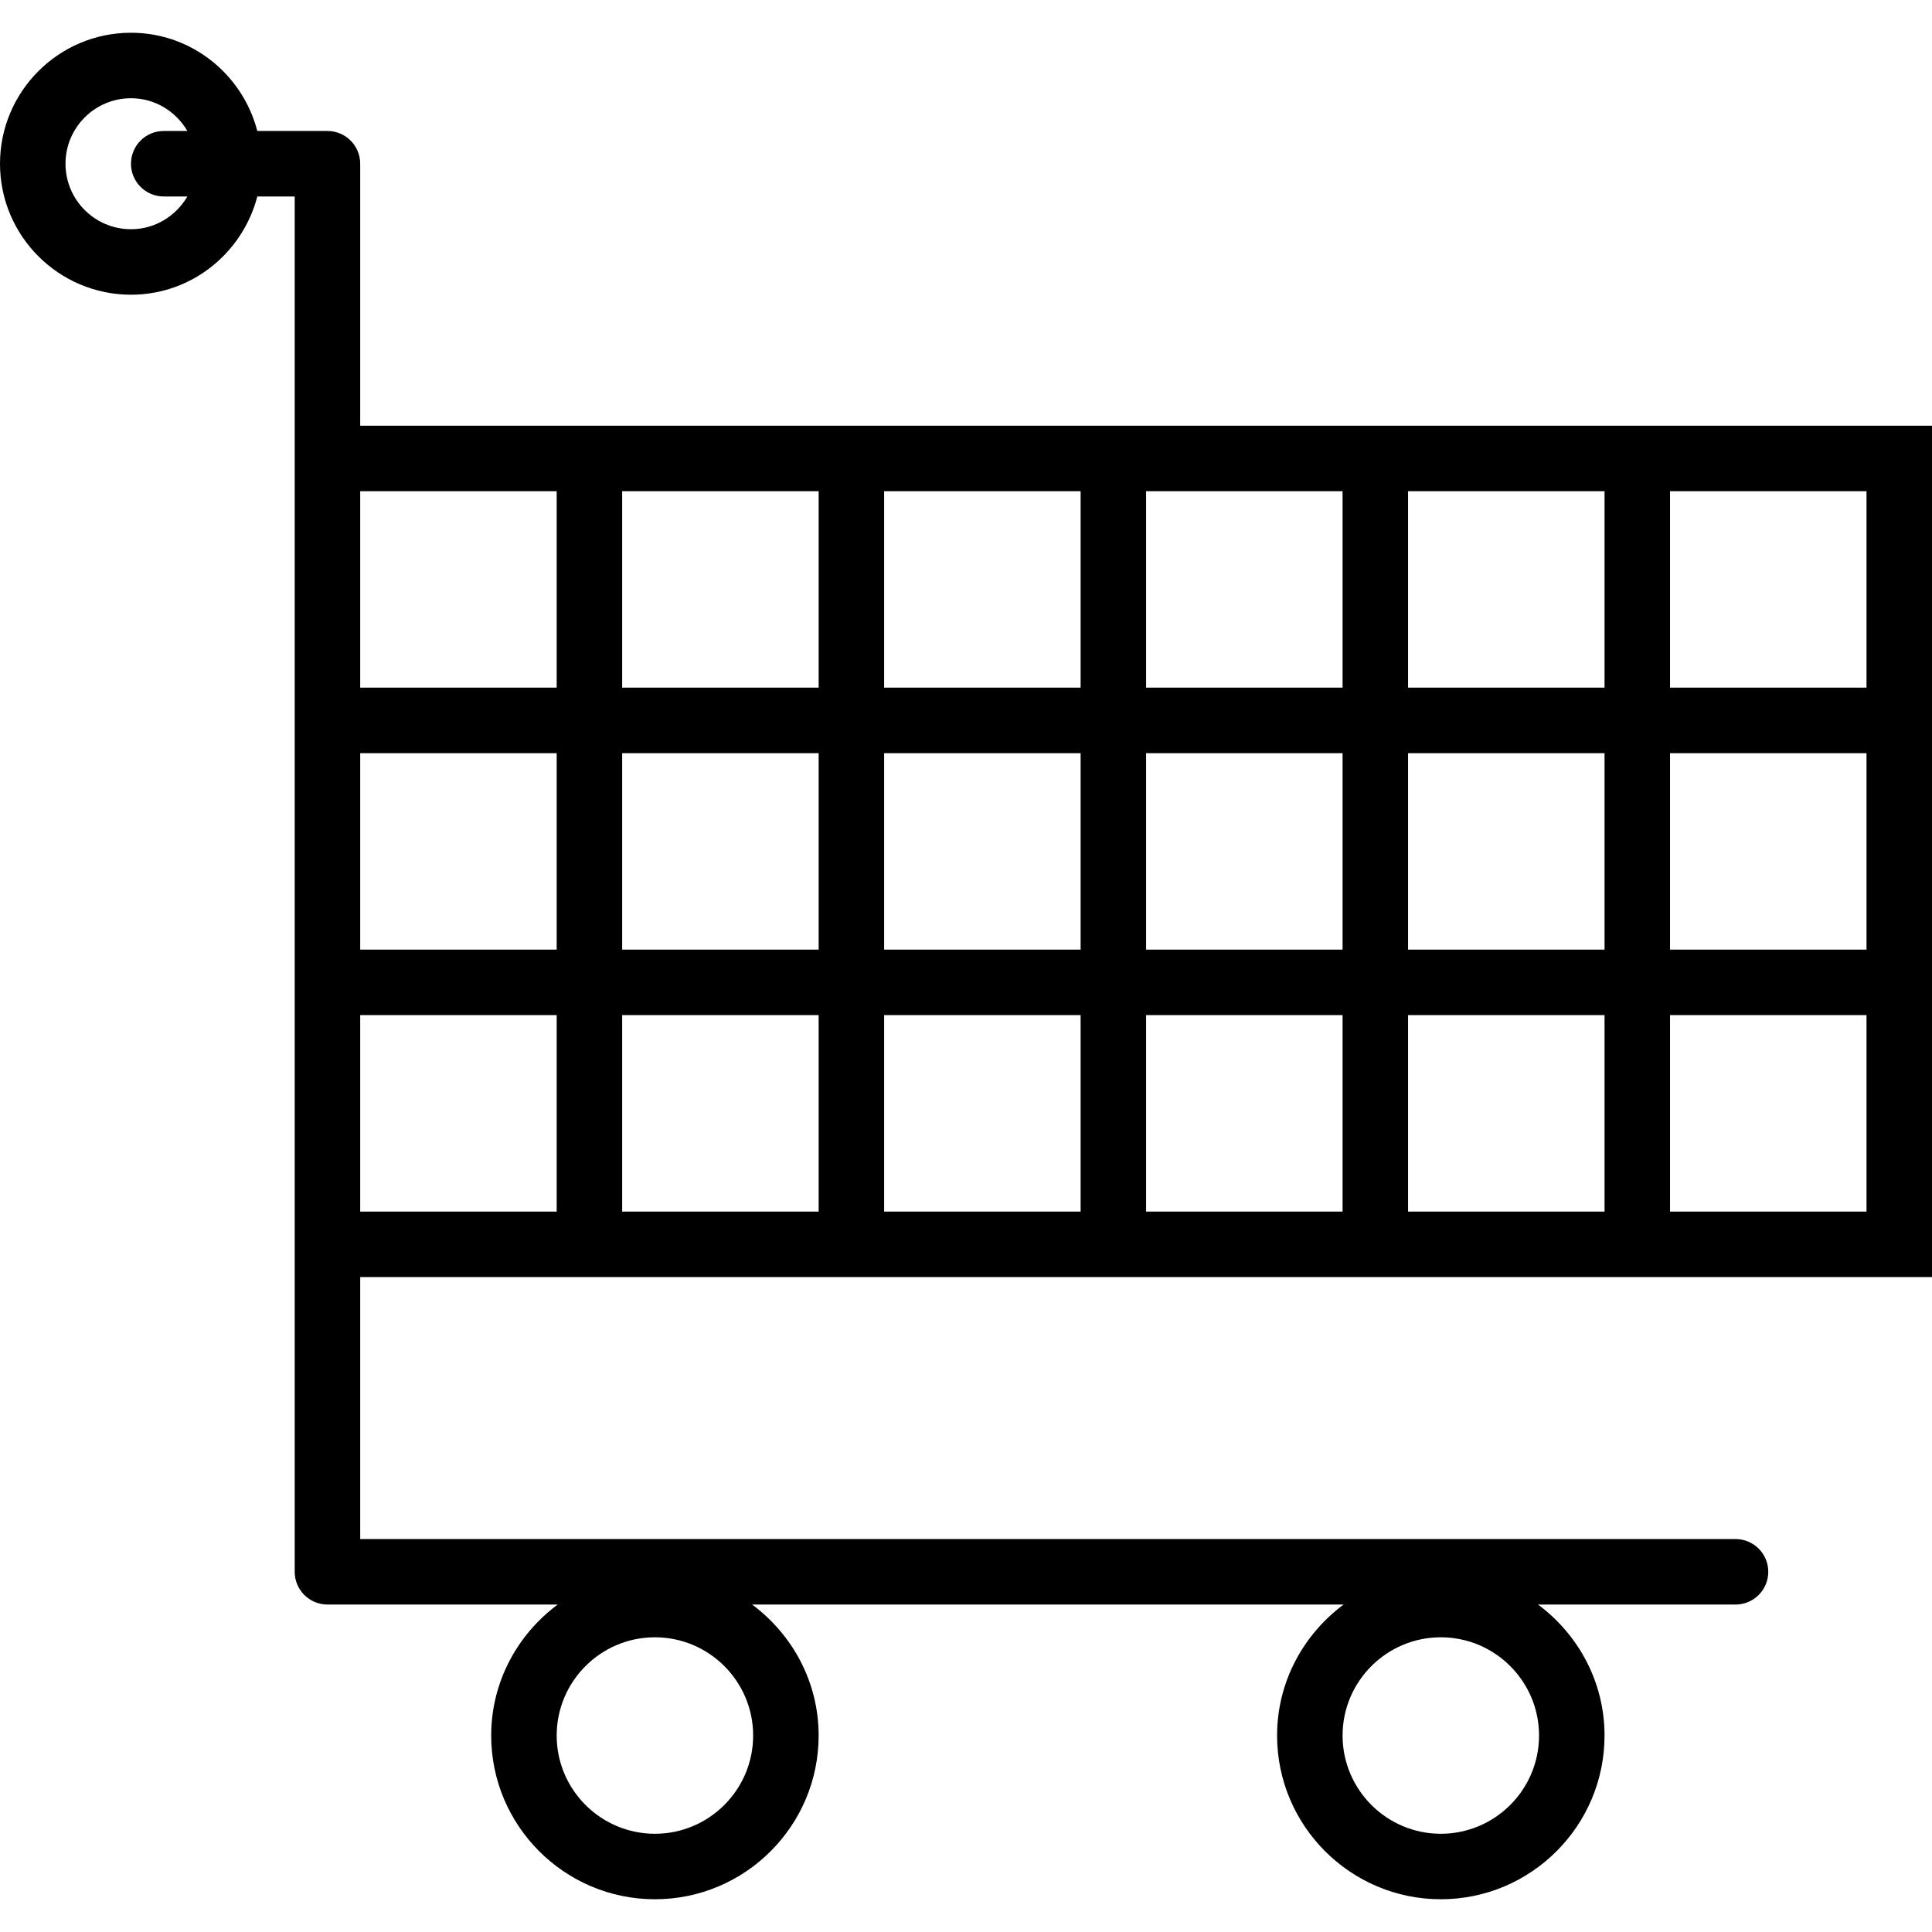 <?xml version="1.0" encoding="UTF-8"?>
<!-- Generator: Adobe Illustrator 18.0.0, SVG Export Plug-In . SVG Version: 6.00 Build 0) -->
<svg xmlns="http://www.w3.org/2000/svg" xmlns:xlink="http://www.w3.org/1999/xlink" id="Capa_1" x="0px" y="0px" viewBox="0 0 59 59" style="enable-background:new 0 0 59 59;" xml:space="preserve"> <path d="M11,13V5c0-0.553-0.448-1-1-1H7.858C7.411,2.28,5.858,1,4,1C1.794,1,0,2.794,0,5s1.794,4,4,4c1.858,0,3.411-1.28,3.858-3H9 v7v1v24v1v9c0,0.553,0.448,1,1,1h7.031C15.806,49.912,15,51.359,15,53c0,2.757,2.243,5,5,5s5-2.243,5-5c0-1.641-0.806-3.088-2.031-4 h18.062C39.806,49.912,39,51.359,39,53c0,2.757,2.243,5,5,5s5-2.243,5-5c0-1.641-0.806-3.088-2.031-4H53c0.552,0,1-0.447,1-1 s-0.448-1-1-1H11v-8h48V13H11z M4,7C2.897,7,2,6.103,2,5s0.897-2,2-2c0.737,0,1.375,0.405,1.722,1H5C4.448,4,4,4.447,4,5 s0.448,1,1,1h0.722C5.375,6.595,4.737,7,4,7z M20,56c-1.654,0-3-1.346-3-3s1.346-3,3-3s3,1.346,3,3S21.654,56,20,56z M44,56 c-1.654,0-3-1.346-3-3s1.346-3,3-3s3,1.346,3,3S45.654,56,44,56z M41,21h-6v-6h6V21z M43,15h6v6h-6V15z M35,23h6v6h-6V23z M33,29h-6 v-6h6V29z M33,21h-6v-6h6V21z M25,21h-6v-6h6V21z M17,21h-6v-6h6V21z M11,23h6v6h-6V23z M19,23h6v6h-6V23z M25,31v6h-6v-6H25z M27,31h6v6h-6V31z M35,31h6v6h-6V31z M43,31h6v6h-6V31z M43,29v-6h6v6H43z M51,23h6v6h-6V23z M57,21h-6v-6h6V21z M11,31h6v6h-6V31z M51,37v-6h6v6H51z"/> <g> </g> <g> </g> <g> </g> <g> </g> <g> </g> <g> </g> <g> </g> <g> </g> <g> </g> <g> </g> <g> </g> <g> </g> <g> </g> <g> </g> <g> </g> </svg>